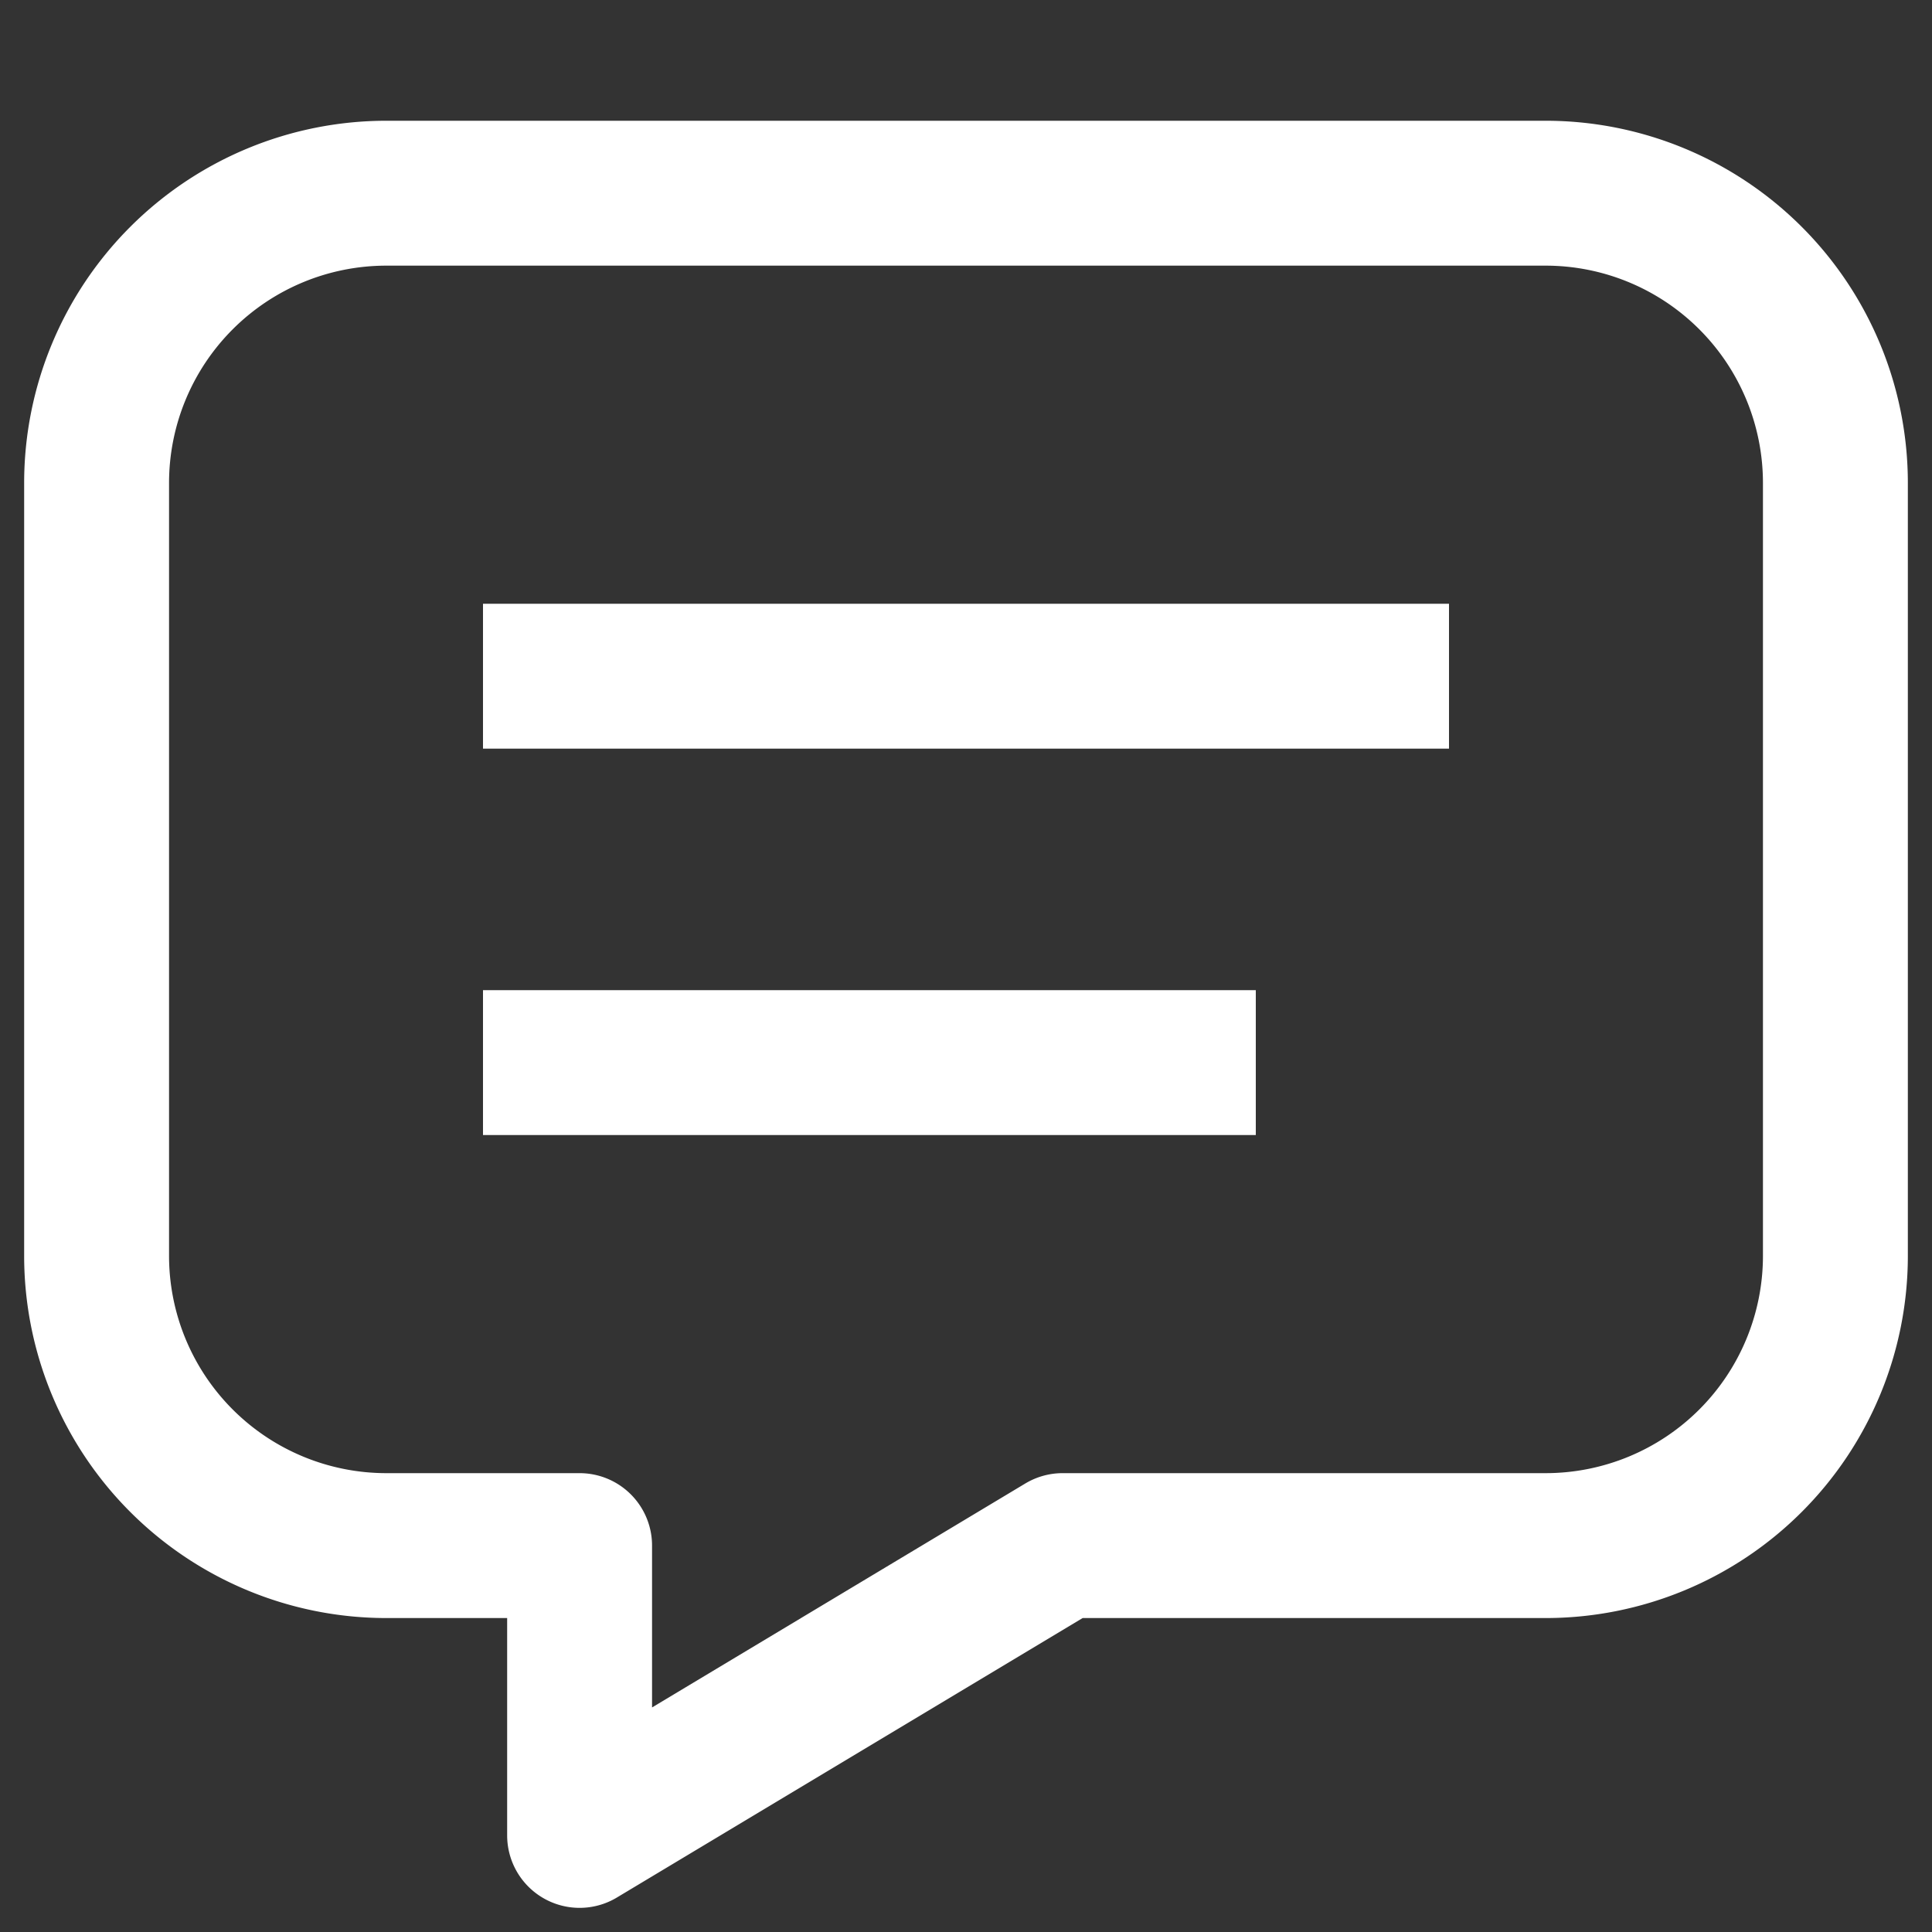 <svg
        xmlns="http://www.w3.org/2000/svg"
        width="20"
        height="20"
        viewBox="0 0 20 20"
        fill="none"
        stroke="white"
        stroke-width="1.5"
        stroke-linejoin="round"
>
    <rect x="0" y="0" width="20" height="20" fill="#333333" stroke="none"/>
    <path d="M5 7h10" />
    <path d="M5 11h8" />
    <path d="M16 2a3 3 0 0 1 3 3v8a3 3 0 0 1 -3 3h-5l-5 3v-3h-2a3 3 0 0 1 -3 -3v-8a3 3 0 0 1 3 -3h12z" />
</svg>